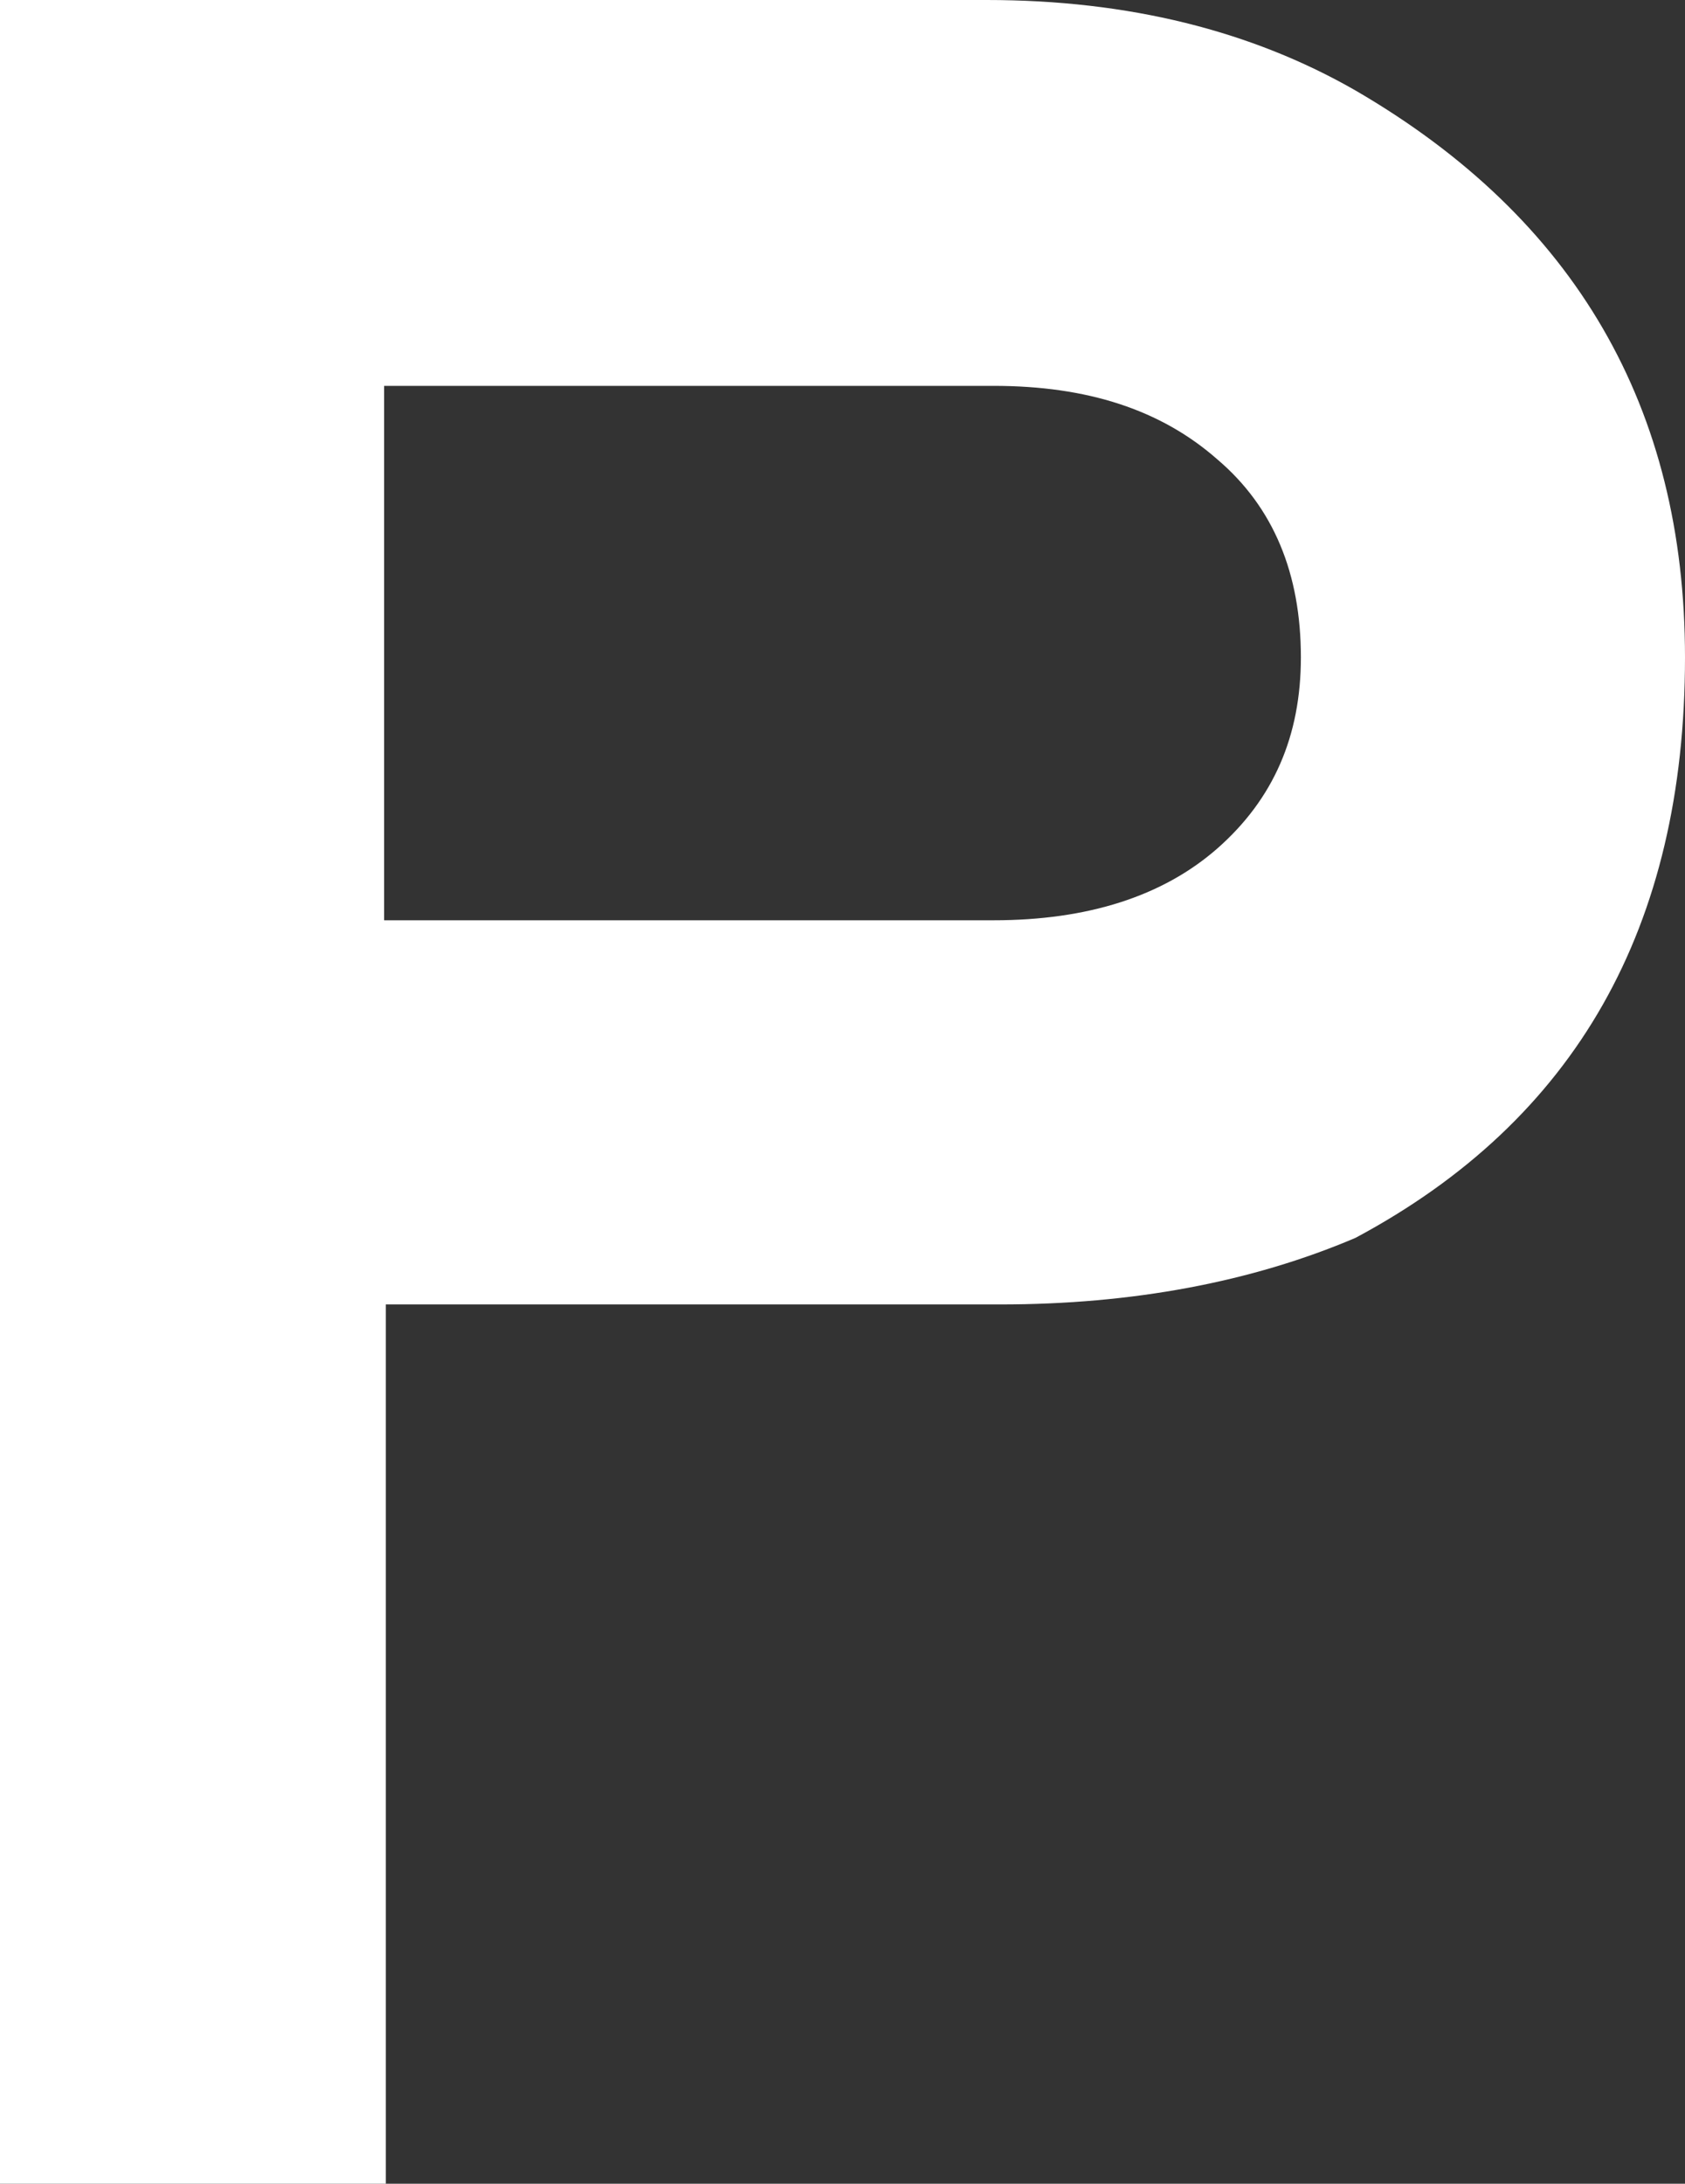 <?xml version="1.0" encoding="utf-8"?>
<!-- Generator: Adobe Illustrator 26.0.2, SVG Export Plug-In . SVG Version: 6.00 Build 0)  -->
<svg version="1.1" id="Layer_1" xmlns="http://www.w3.org/2000/svg" xmlns:xlink="http://www.w3.org/1999/xlink" x="0px" y="0px"
	 viewBox="0 0 98.7 127.9" style="enable-background:new 0 0 98.7 127.9;" xml:space="preserve">
<rect x="0" y="0" width="98.7" height="127.9" fill="#333333" stroke="none"/>
<style type="text/css">
	.st0{fill:#FFFFFF;}
</style>
<g>
	<path class="st0" d="M58.6,76.4h-36v51.5H0V0h57.8c8.3,0,15.5,1.8,21.6,5.3c12.9,7.5,19.3,18.6,19.3,33.2c0,15.8-6.4,27.1-19.3,34
		C73.3,75.1,66.3,76.4,58.6,76.4z M76.2,38.5c0-4.9-1.6-8.8-4.9-11.6c-3.3-2.9-7.6-4.3-13.1-4.3H22.5v31.3h35.7
		c5.5,0,9.9-1.4,13.1-4.2C74.6,46.8,76.2,43.1,76.2,38.5z"/>
</g>
</svg>
